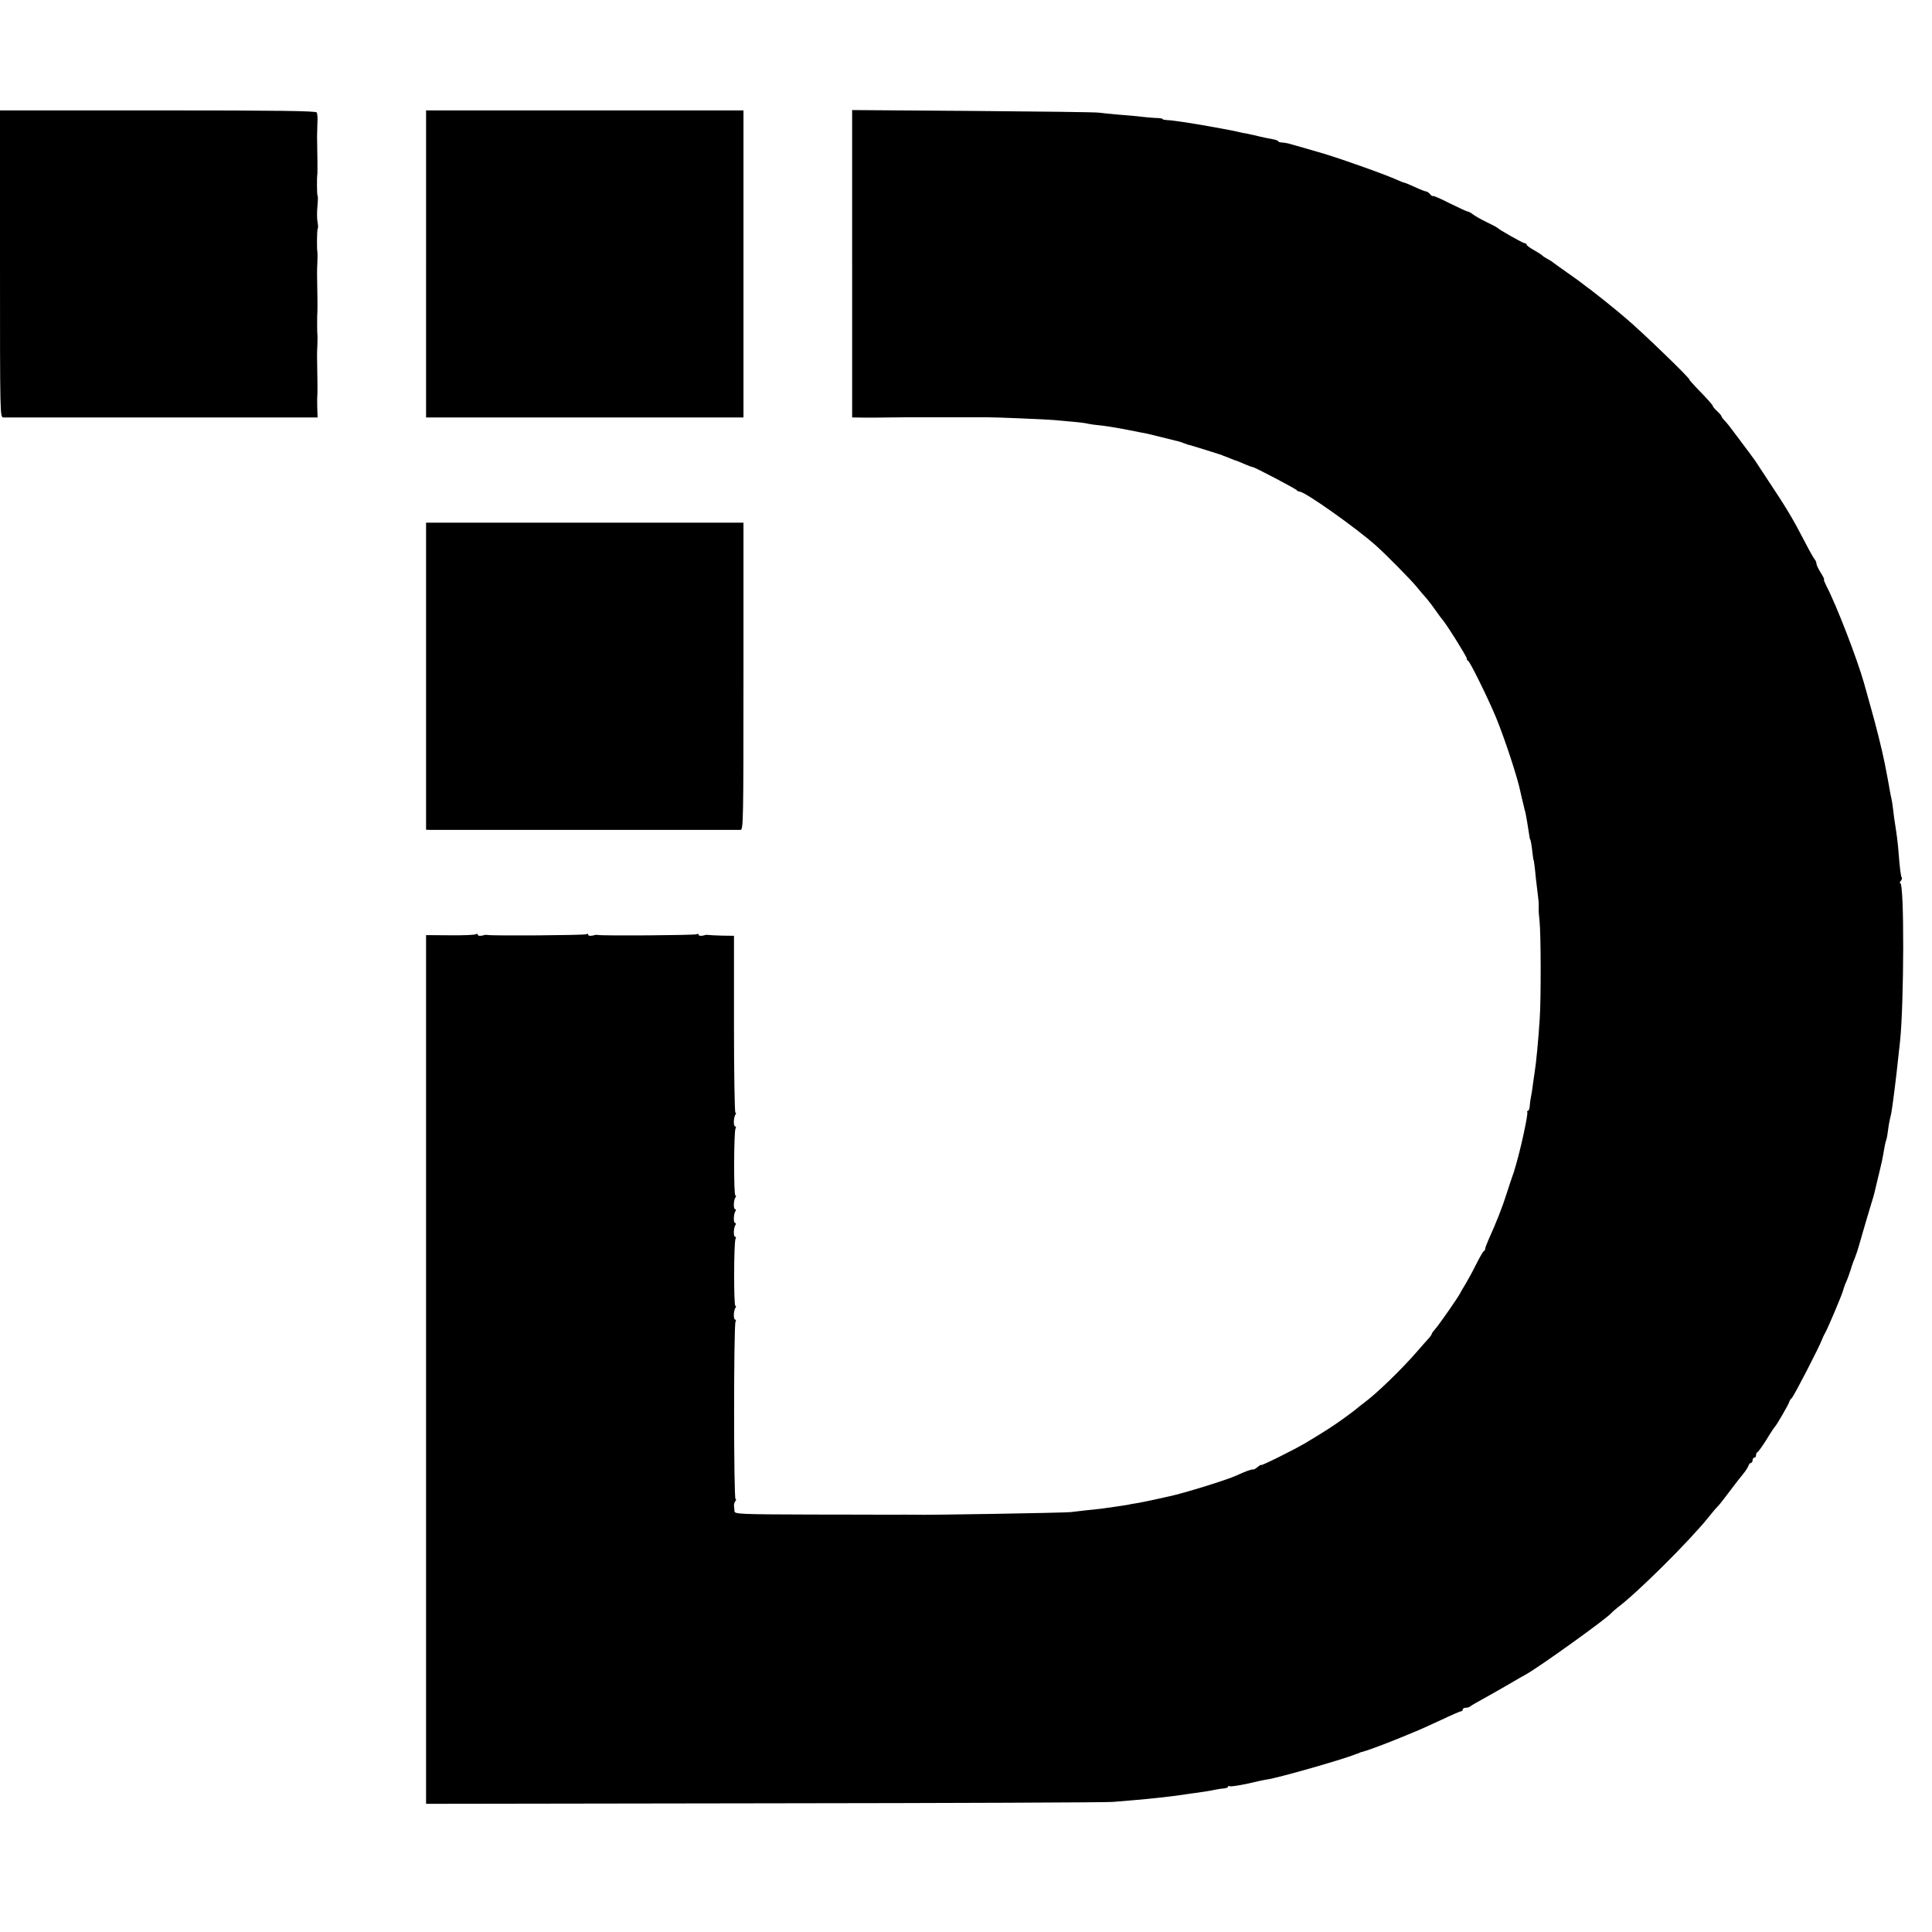 <?xml version="1.0" standalone="no"?>
<!DOCTYPE svg PUBLIC "-//W3C//DTD SVG 20010904//EN"
 "http://www.w3.org/TR/2001/REC-SVG-20010904/DTD/svg10.dtd">
<svg version="1.0" xmlns="http://www.w3.org/2000/svg"
 width="1120pt" height="1120pt" viewBox="0 0 1120 1120"
 preserveAspectRatio="xMidYMid meet">
<g transform="translate(0,1120) scale(0.1,-0.1)"
fill="#000000" stroke="none">
<path d="M0 9670 c0 -883 0 -890 20 -890 11 0 400 0 865 0 465 0 870 0 900 0
l56 0 -2 63 c-1 34 0 67 1 72 1 8 0 119 -2 215 0 14 0 48 2 75 1 28 1 52 0 55
-2 6 -2 121 0 135 1 8 0 125 -2 215 0 14 0 48 2 75 1 28 1 52 0 55 -4 13 -3
131 2 135 3 3 2 20 -1 37 -4 17 -4 58 -1 90 3 32 4 61 1 63 -4 4 -5 105 -1
130 1 8 0 125 -2 215 0 14 1 48 2 76 2 27 0 55 -4 62 -5 9 -222 12 -922 12
l-914 0 0 -890z"/>
<path d="M2470 9670 l0 -890 105 0 c58 0 431 0 830 0 399 0 766 0 815 0 l90 0
0 890 0 890 -920 0 -920 0 0 -890z"/>
<path d="M4940 9671 l0 -891 73 -1 c39 0 106 0 147 1 41 0 81 1 88 1 6 0 41 0
77 0 36 0 72 0 80 0 8 0 44 0 80 0 36 0 72 0 80 0 8 0 44 0 80 0 36 0 71 0 78
0 27 1 345 -12 387 -16 25 -2 74 -7 110 -10 36 -3 76 -8 90 -12 14 -3 44 -7
67 -9 23 -2 88 -12 145 -23 57 -11 114 -23 128 -25 14 -3 50 -12 82 -20 31 -8
67 -17 80 -20 12 -2 37 -9 53 -16 17 -6 30 -11 30 -10 0 1 7 -1 15 -4 8 -2 47
-14 85 -26 39 -12 77 -24 85 -27 8 -4 17 -7 20 -8 3 -1 18 -7 33 -13 16 -7 30
-12 32 -12 2 0 24 -9 49 -20 26 -11 47 -19 49 -18 6 2 252 -127 255 -134 2 -4
9 -8 16 -8 31 0 330 -212 444 -314 56 -50 201 -197 233 -236 19 -23 46 -56 62
-73 15 -18 39 -50 54 -72 16 -22 30 -42 33 -45 17 -15 143 -216 143 -227 0 -7
3 -13 7 -13 9 0 117 -219 163 -330 51 -125 124 -346 141 -430 3 -14 9 -41 14
-60 5 -19 9 -38 10 -42 1 -5 2 -9 3 -10 4 -13 19 -102 24 -138 2 -14 4 -25 5
-25 3 0 10 -40 14 -80 3 -22 5 -40 6 -40 2 0 7 -36 14 -110 4 -33 9 -78 12
-100 3 -22 5 -46 4 -52 0 -7 0 -19 0 -25 -1 -7 2 -38 5 -68 8 -77 9 -445 1
-565 -8 -125 -21 -262 -30 -315 -2 -14 -7 -45 -10 -70 -3 -25 -8 -56 -11 -70
-3 -14 -6 -37 -7 -52 -1 -16 -6 -28 -11 -28 -4 0 -6 -4 -3 -8 5 -9 -34 -196
-65 -302 -16 -56 -15 -52 -22 -70 -3 -8 -18 -53 -33 -100 -25 -79 -58 -163
-105 -267 -10 -23 -19 -46 -19 -52 0 -5 -3 -11 -7 -13 -5 -1 -25 -37 -46 -78
-20 -41 -49 -93 -62 -115 -14 -22 -28 -47 -32 -55 -11 -22 -122 -182 -144
-206 -10 -11 -19 -23 -19 -27 0 -4 -8 -15 -17 -25 -10 -10 -40 -45 -68 -77
-92 -106 -238 -247 -311 -300 -15 -11 -32 -25 -38 -30 -6 -6 -42 -33 -81 -61
-66 -47 -99 -68 -213 -137 -71 -42 -262 -137 -262 -130 0 3 -8 -2 -19 -11 -10
-9 -22 -16 -27 -15 -9 2 -40 -9 -99 -36 -52 -24 -304 -102 -385 -119 -14 -3
-54 -12 -90 -20 -36 -8 -81 -17 -100 -20 -19 -3 -44 -7 -55 -10 -18 -3 -49 -8
-150 -22 -16 -2 -55 -6 -85 -9 -30 -4 -73 -8 -95 -11 -33 -4 -852 -18 -892
-15 -12 0 -113 1 -160 0 -10 0 -215 1 -455 1 -403 1 -438 3 -440 18 0 9 -2 24
-3 32 -1 8 3 21 8 28 5 6 6 12 1 12 -11 0 -11 1011 0 1028 4 7 3 12 -2 12 -11
0 -10 50 1 68 5 6 5 12 0 12 -10 0 -9 372 1 388 4 7 3 12 -2 12 -11 0 -10 50
1 68 5 6 4 12 -1 12 -11 0 -10 50 1 68 5 6 4 12 -1 12 -11 0 -10 50 1 68 5 6
5 12 0 12 -10 0 -9 372 1 388 4 7 3 12 -2 12 -11 0 -10 50 1 68 5 6 5 12 0 12
-4 0 -8 231 -8 512 l0 513 -70 1 c-38 1 -74 3 -80 4 -5 1 -12 1 -15 0 -20 -7
-40 -7 -40 1 0 6 -5 7 -11 3 -10 -6 -549 -10 -574 -4 -5 1 -12 1 -15 0 -20 -7
-40 -7 -40 1 0 6 -5 7 -11 3 -10 -6 -549 -10 -574 -4 -5 1 -12 1 -15 0 -20 -7
-40 -7 -40 1 0 6 -5 7 -12 3 -6 -4 -73 -7 -150 -6 l-138 1 0 -2518 0 -2518
1968 3 c1082 1 1987 5 2012 8 25 2 79 7 120 10 96 8 217 21 290 32 19 3 51 8
70 10 61 9 84 12 110 18 14 3 37 7 53 8 15 1 27 6 27 11 0 4 4 6 9 2 6 -3 52
4 103 15 51 12 102 23 113 24 71 11 417 110 505 143 8 4 18 7 23 8 4 2 8 3 10
5 1 1 9 3 17 5 15 3 110 38 160 58 14 6 27 11 30 12 3 1 16 6 30 12 14 6 48
20 75 31 28 11 99 43 159 71 59 28 112 51 117 51 5 0 9 5 9 10 0 6 8 10 18 10
10 0 22 4 27 9 6 5 37 23 70 41 33 18 100 56 148 84 48 28 96 56 106 61 83 47
471 326 491 353 3 4 19 18 35 31 121 91 419 388 530 526 22 28 45 55 51 60 9
8 43 52 117 150 4 5 19 24 32 40 14 17 28 38 31 48 3 9 10 17 15 17 5 0 9 7 9
15 0 8 5 15 10 15 6 0 10 6 10 14 0 8 4 16 8 18 5 1 29 35 53 73 23 39 46 72
49 75 9 8 81 132 83 144 1 6 7 15 14 21 12 10 164 305 176 341 4 10 11 26 16
34 15 24 99 223 106 250 2 8 4 16 5 18 2 1 3 5 4 10 1 4 4 12 7 17 5 8 29 75
34 95 1 3 4 12 7 20 25 64 21 51 58 180 17 58 32 110 34 115 2 6 4 13 5 17 1
4 7 22 12 40 6 18 12 40 14 48 31 129 48 199 50 215 7 43 16 89 19 94 2 3 7
26 10 51 3 25 8 55 11 67 3 13 7 31 9 40 6 28 31 227 40 318 2 22 7 67 11 100
23 221 25 915 1 915 -5 0 -3 6 3 13 6 8 9 16 6 19 -5 5 -12 54 -19 149 -5 61
-10 98 -21 169 -3 14 -7 48 -10 75 -3 28 -8 57 -10 65 -2 8 -7 31 -10 50 -5
30 -13 74 -29 155 -17 84 -51 220 -81 325 -19 69 -37 132 -39 140 -41 144
-160 452 -218 563 -10 20 -17 37 -14 37 4 0 -5 18 -19 40 -14 22 -25 46 -25
53 0 7 -4 17 -9 23 -5 5 -30 48 -55 97 -74 143 -109 201 -222 371 -32 49 -63
96 -69 105 -9 13 -57 78 -101 136 -8 11 -25 33 -37 49 -12 17 -30 38 -39 48
-10 10 -18 21 -18 24 0 4 -11 17 -25 30 -14 13 -25 26 -25 29 0 6 -23 33 -98
110 -23 25 -41 45 -39 45 12 0 -281 283 -370 357 -12 10 -32 27 -45 38 -32 27
-131 106 -159 127 -13 9 -33 24 -44 33 -11 9 -51 38 -90 65 -38 27 -75 53 -81
58 -5 5 -21 15 -35 22 -13 7 -26 16 -29 20 -3 3 -24 17 -47 30 -24 13 -43 27
-43 32 0 4 -5 8 -11 8 -10 0 -148 78 -159 90 -3 3 -32 18 -65 34 -33 16 -67
36 -77 44 -9 7 -22 15 -30 16 -7 1 -54 23 -105 48 -50 26 -93 44 -96 42 -2 -3
-10 2 -17 11 -7 8 -17 15 -22 15 -5 0 -34 11 -64 25 -30 14 -57 25 -60 25 -3
0 -20 6 -37 14 -67 31 -319 121 -432 155 -62 18 -164 48 -205 59 -8 2 -25 5
-37 6 -13 0 -23 4 -23 7 0 4 -15 9 -32 12 -18 3 -51 10 -73 15 -22 6 -56 13
-75 17 -19 3 -39 7 -45 9 -10 3 -69 15 -110 22 -162 30 -276 47 -312 48 -13 1
-23 3 -23 6 0 3 -17 6 -38 6 -20 1 -57 4 -82 7 -25 3 -83 9 -130 12 -47 4
-101 9 -120 12 -19 3 -349 7 -732 10 l-698 5 0 -891z"/>
<path d="M2470 7280 l0 -890 28 -1 c36 0 1772 0 1795 0 16 1 17 50 17 891 l0
890 -920 0 -920 0 0 -890z"/>
</g>
</svg>
